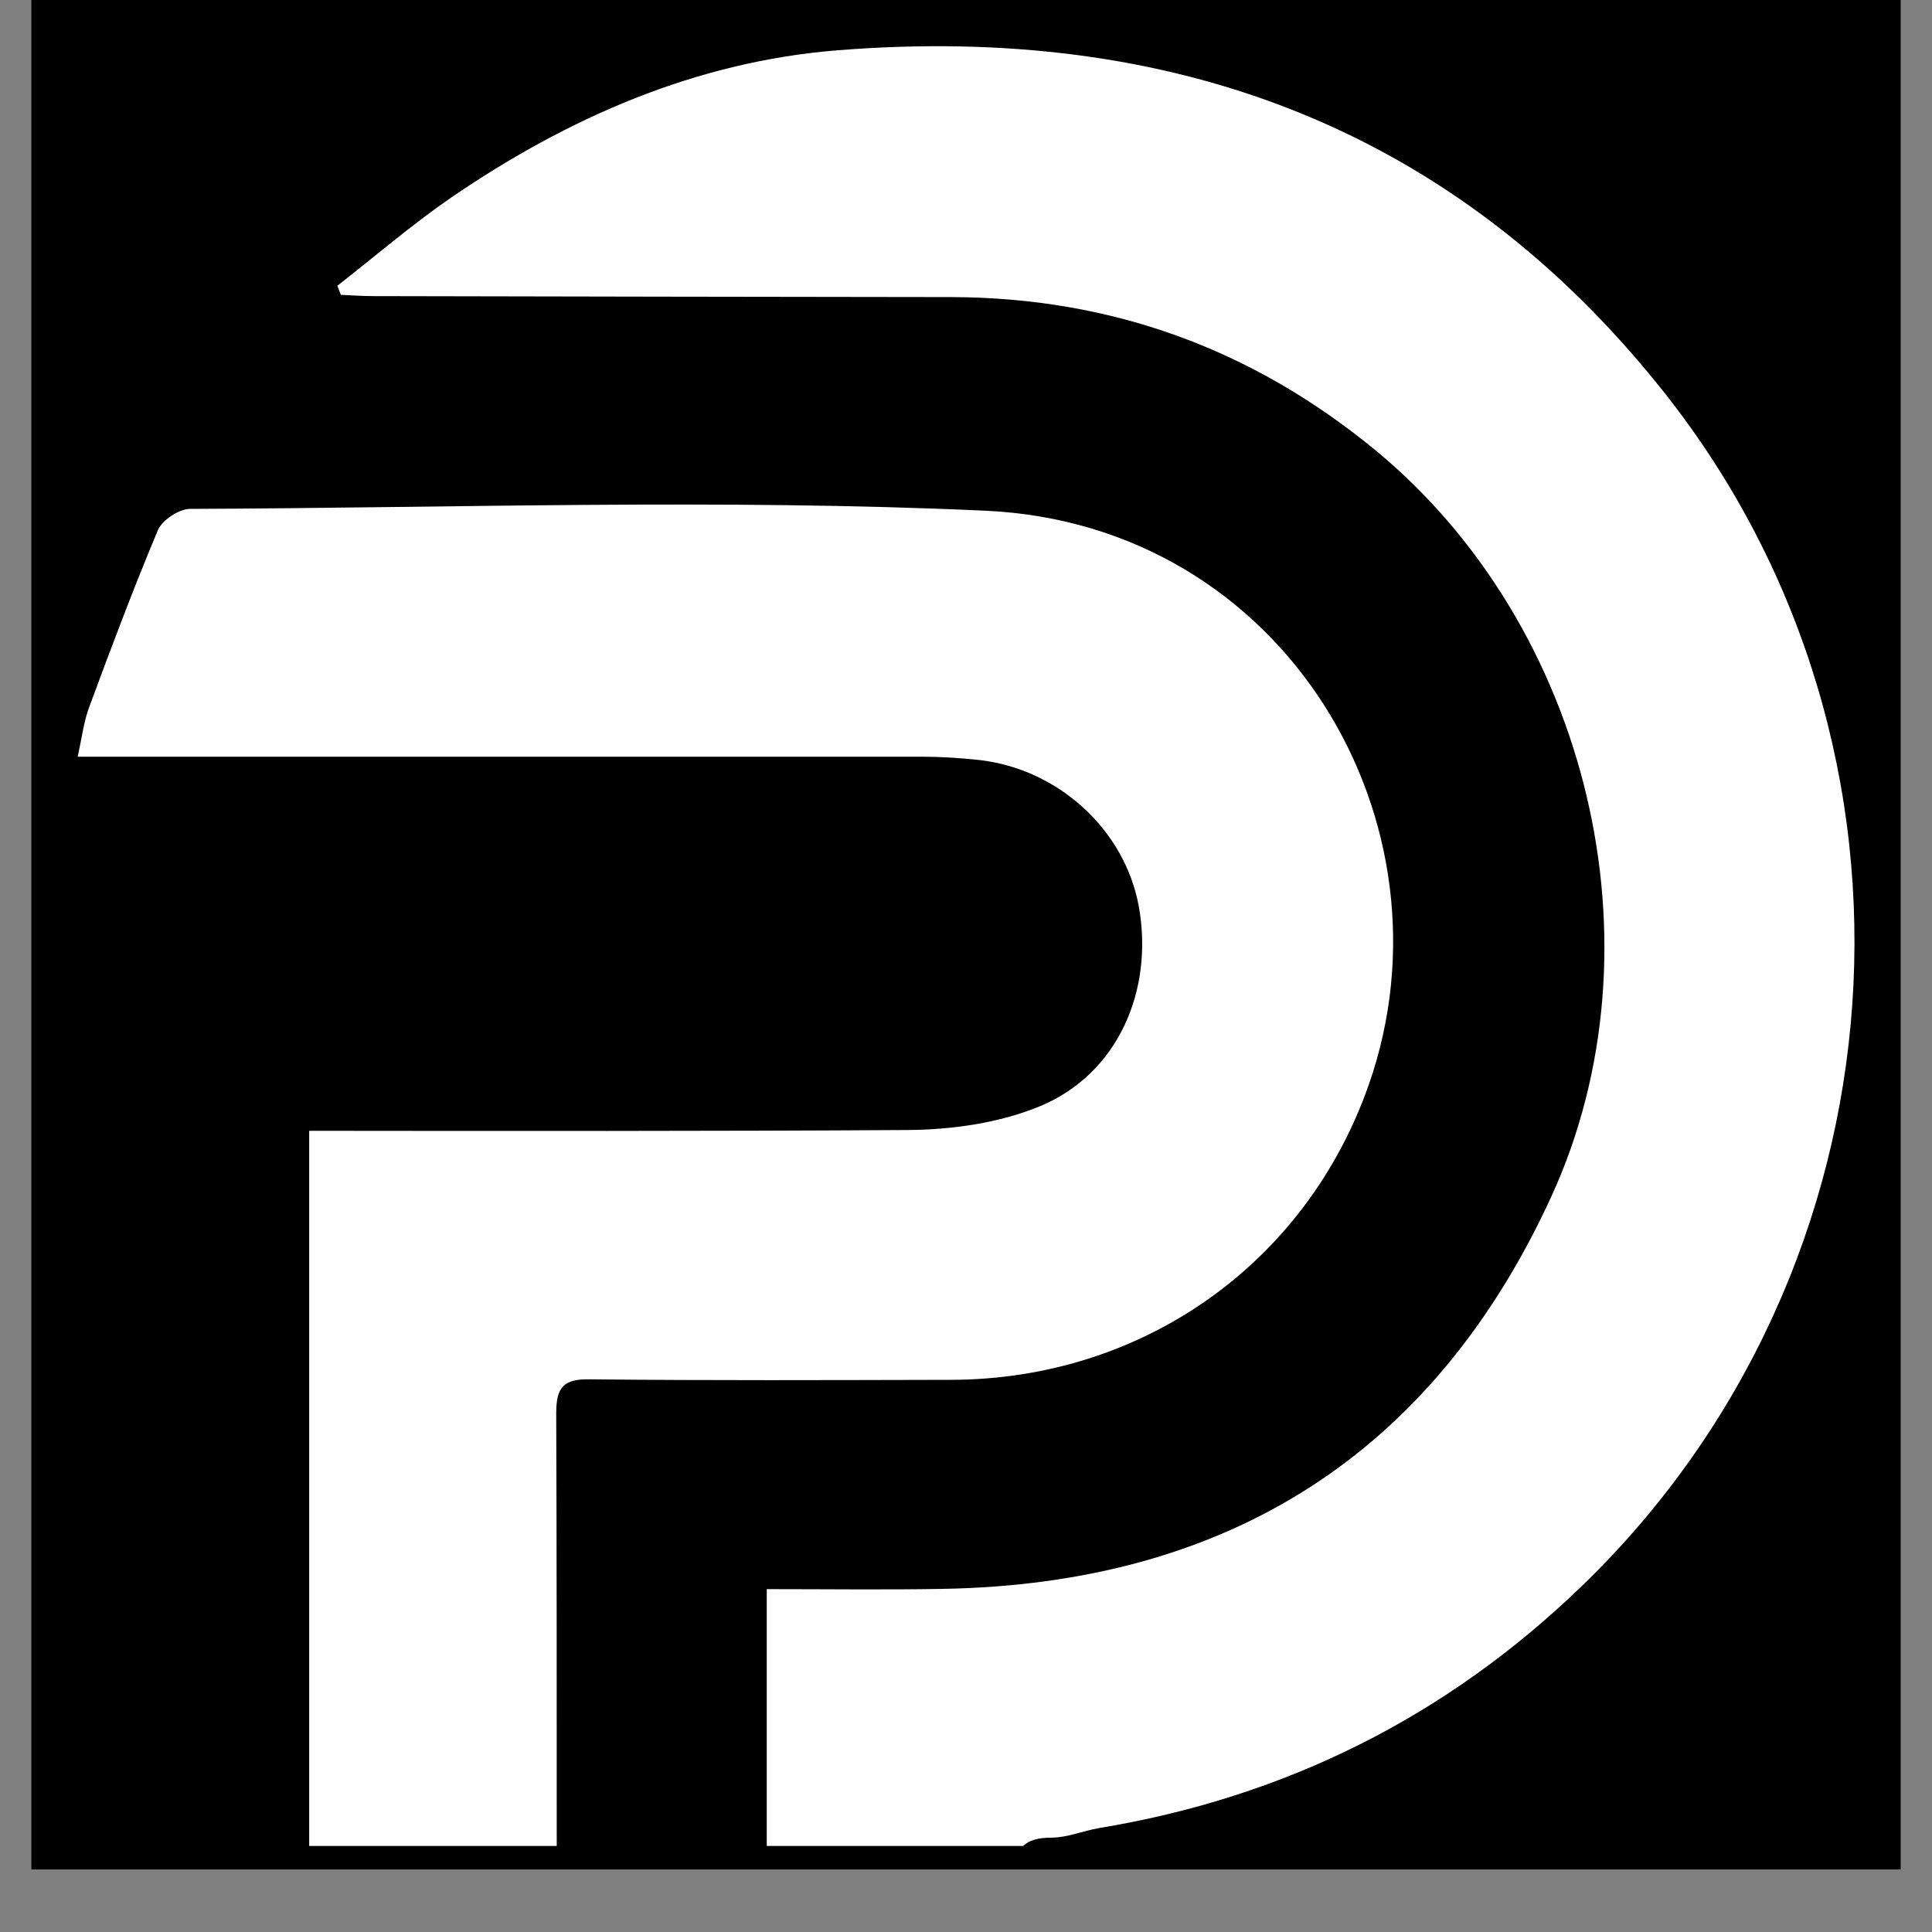 <?xml version="1.0" encoding="UTF-8"?> <svg xmlns="http://www.w3.org/2000/svg" xmlns:xlink="http://www.w3.org/1999/xlink" width="40" zoomAndPan="magnify" viewBox="0 0 30 30" height="40" preserveAspectRatio="xMidYMid meet" version="1.0"><rect x="0" y="0" width="30" height="30" fill="#808080" stroke="none"/><defs><clipPath id="53ae95f4e7"><path d="M 0.484 0 L 29.516 0 L 29.516 29.031 L 0.484 29.031 Z M 0.484 0 " clip-rule="nonzero"></path></clipPath><clipPath id="0be503a784"><path d="M 1.211 7 L 22 7 L 22 28.668 L 1.211 28.668 Z M 1.211 7 " clip-rule="nonzero"></path></clipPath><clipPath id="2708a9fcae"><path d="M 5 0.363 L 29 0.363 L 29 28.668 L 5 28.668 Z M 5 0.363 " clip-rule="nonzero"></path></clipPath></defs><g clip-path="url(#53ae95f4e7)"><path fill="#ffffff" d="M 0.484 0 L 29.516 0 L 29.516 29.031 L 0.484 29.031 Z M 0.484 0 " fill-opacity="1" fill-rule="nonzero"></path><path fill="#000000" d="M 0.484 0 L 29.516 0 L 29.516 29.031 L 0.484 29.031 Z M 0.484 0 " fill-opacity="1" fill-rule="nonzero"></path></g><g clip-path="url(#0be503a784)"><path fill="#ffffff" d="M 14.32 11.75 C 14.613 11.75 14.91 11.77 15.203 11.801 C 16.441 11.941 17.469 12.891 17.684 14.078 C 17.918 15.391 17.352 16.676 16.152 17.176 C 15.52 17.438 14.781 17.543 14.086 17.547 C 10.992 17.566 7.898 17.562 4.801 17.559 L 4.801 28.664 L 8.645 28.664 C 8.645 26.422 8.645 24.184 8.637 21.945 C 8.637 21.539 8.75 21.41 9.164 21.418 C 11.027 21.438 12.895 21.43 14.762 21.426 C 17.727 21.422 20.277 19.633 21.254 16.844 C 22.676 12.789 19.961 8.137 15.293 7.93 C 11.184 7.742 7.062 7.887 2.945 7.902 C 2.777 7.906 2.52 8.074 2.453 8.23 C 2.07 9.141 1.723 10.066 1.379 10.996 C 1.301 11.211 1.273 11.445 1.207 11.75 C 1.473 11.75 1.676 11.75 1.879 11.75 C 6.027 11.75 10.172 11.75 14.32 11.75 Z M 14.32 11.75 " fill-opacity="1" fill-rule="nonzero"></path></g><g clip-path="url(#2708a9fcae)"><path fill="#ffffff" d="M 5.801 4.598 C 8.793 4.605 11.785 4.609 14.773 4.613 C 17.254 4.621 19.441 5.414 21.359 6.992 C 24.664 9.719 25.875 14.68 24.09 18.578 C 22.246 22.594 19.047 24.598 14.633 24.672 C 13.75 24.688 12.863 24.676 11.906 24.676 C 11.906 24.988 11.906 25.164 11.906 25.34 C 11.906 26.449 11.906 27.555 11.906 28.664 L 15.887 28.664 C 15.977 28.578 16.113 28.535 16.324 28.535 C 16.57 28.535 16.816 28.43 17.062 28.387 C 19.953 27.91 22.461 26.66 24.566 24.625 C 29.656 19.707 30.238 11.652 25.848 6.102 C 22.57 1.961 18.172 0.367 13.004 0.781 C 10.805 0.957 8.82 1.828 7.008 3.066 C 6.395 3.488 5.824 3.98 5.238 4.438 C 5.258 4.484 5.273 4.531 5.293 4.578 C 5.465 4.586 5.633 4.598 5.801 4.598 Z M 5.801 4.598 " fill-opacity="1" fill-rule="nonzero"></path></g></svg> 